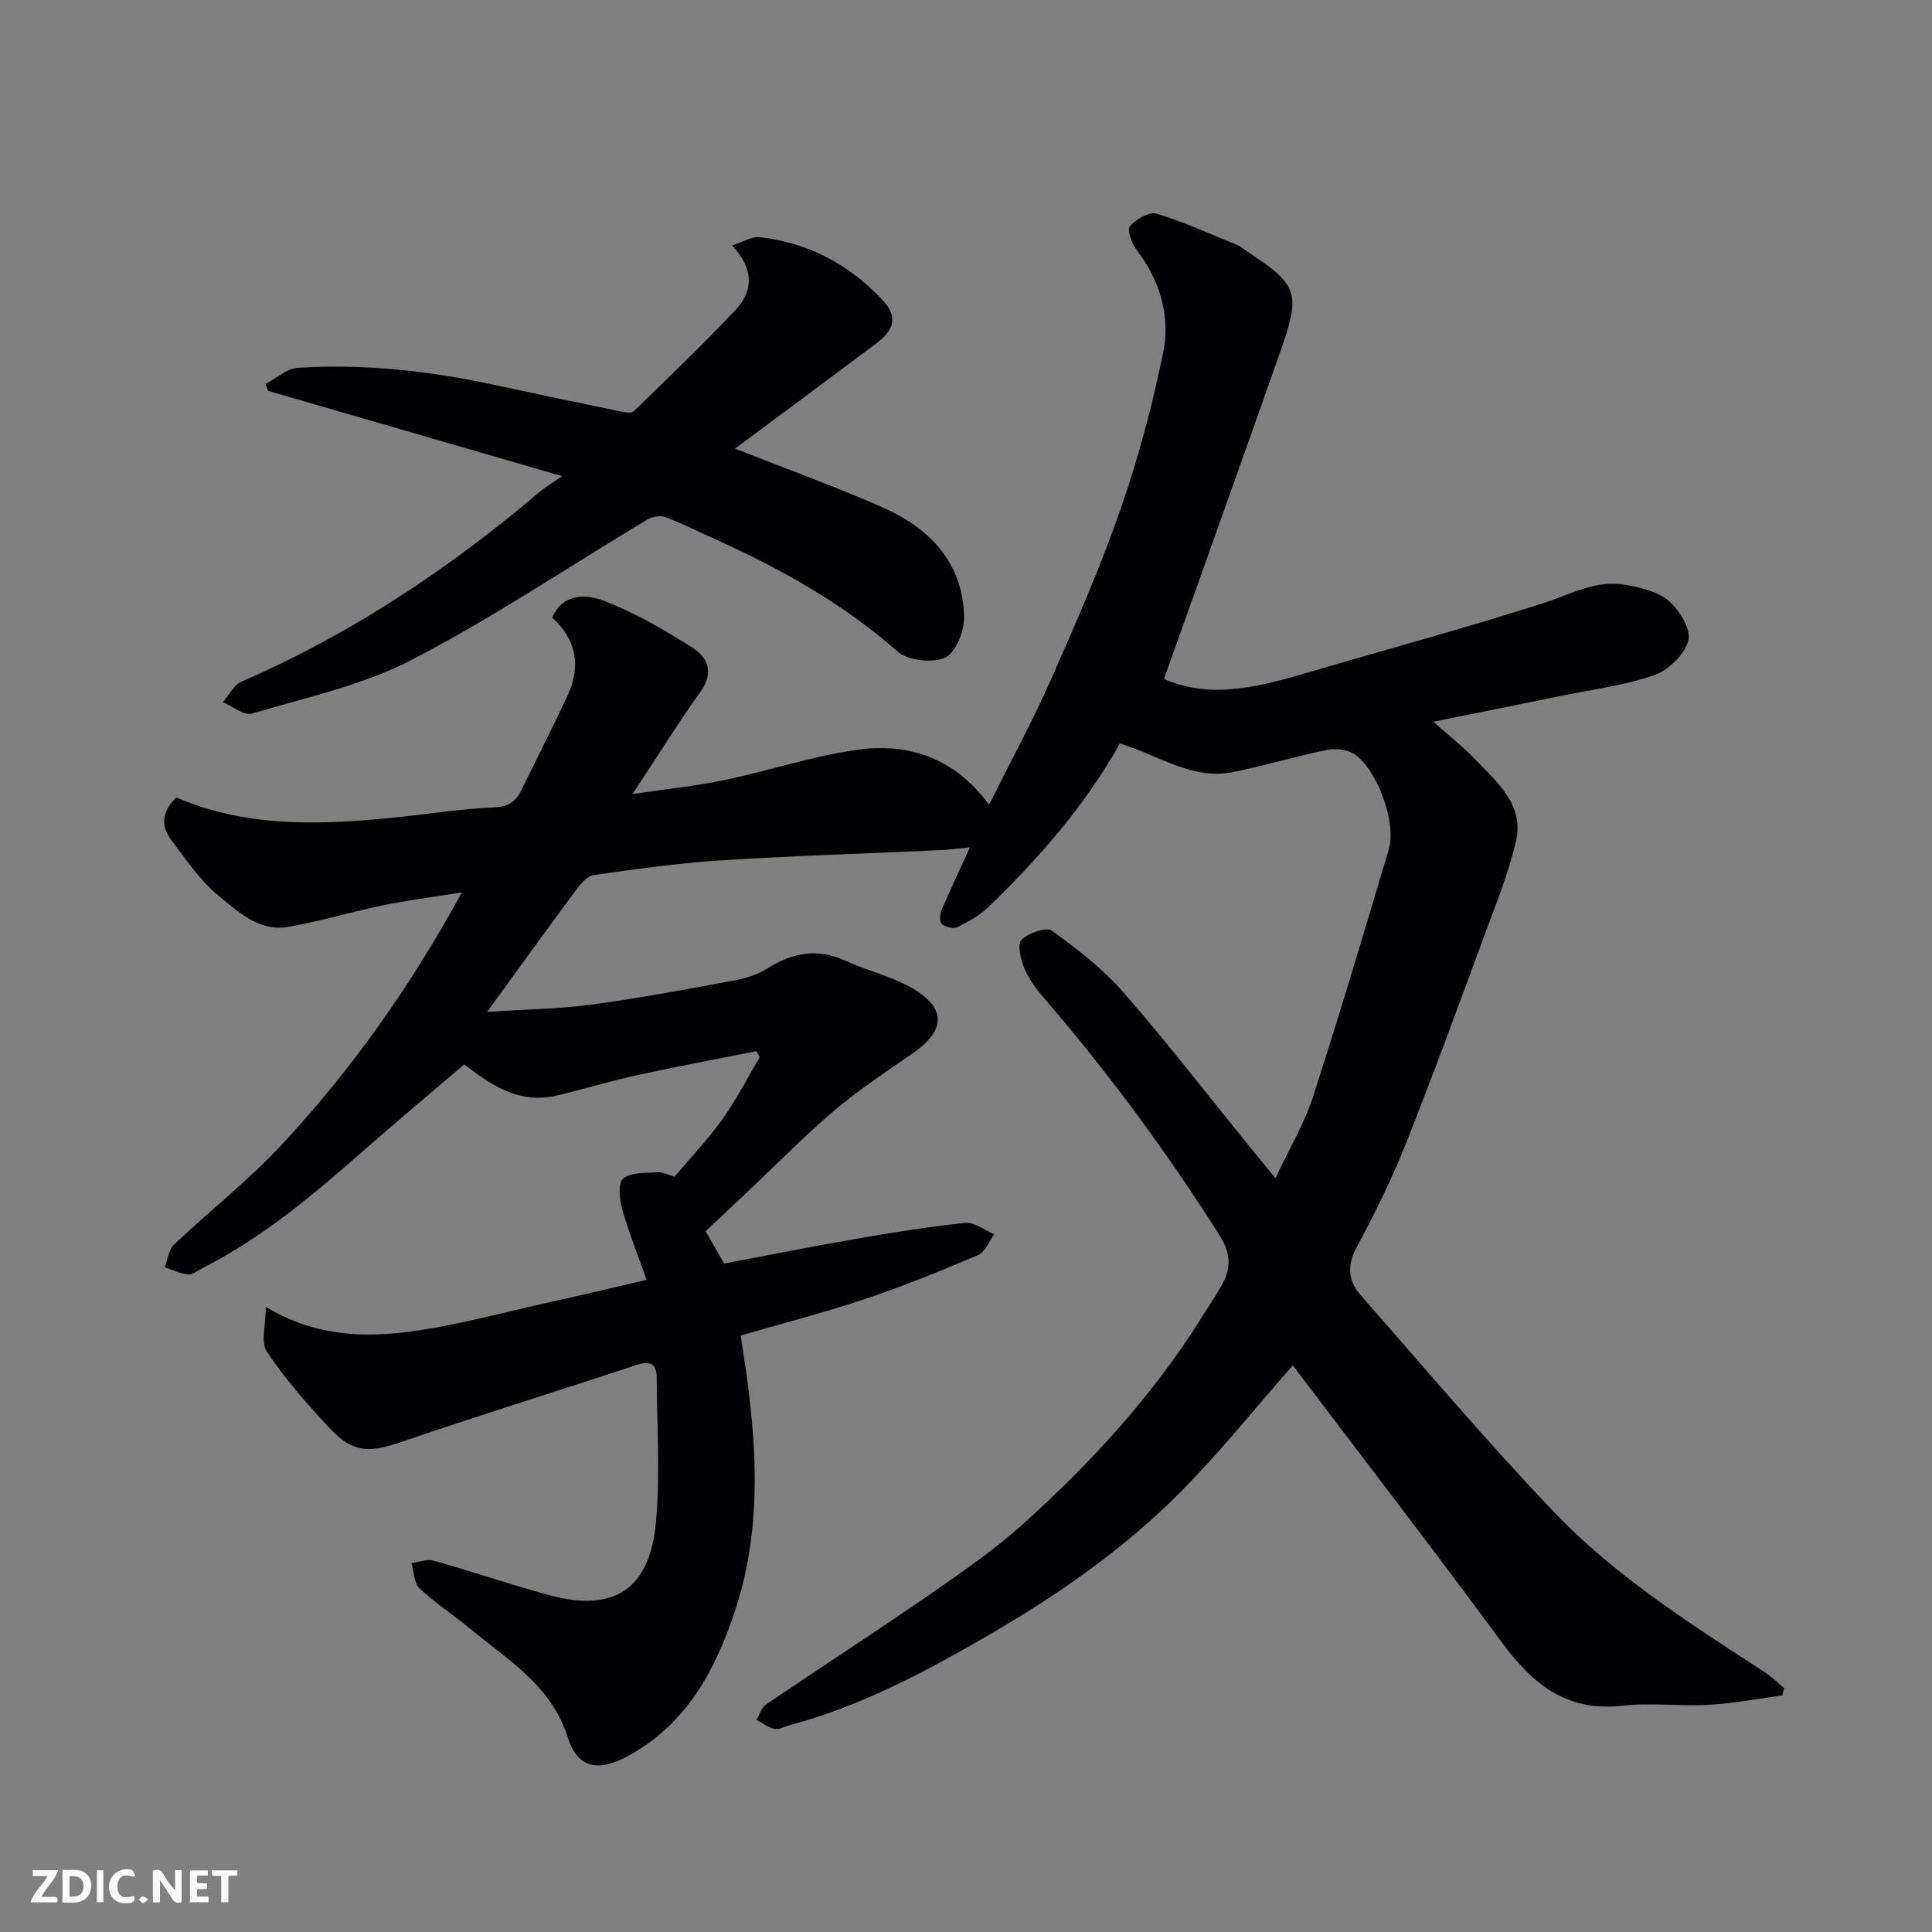 <svg enable-background="new 0 0 400 400" viewBox="0 0 400 400" xmlns="http://www.w3.org/2000/svg"><rect x="0" y="0" width="400" height="400" fill="#808080" stroke="none"/><path d="m55.04 270.57c9.61 5.85 19.43 6.42 29.07 5.22 9.98-1.24 19.78-4 29.64-6.17 6.66-1.47 13.29-3.06 20.13-4.64-1.82-5.14-3.7-9.81-5.05-14.61-.58-2.05-.91-5.5.19-6.37 1.68-1.34 4.68-1.12 7.14-1.29 1.06-.07 2.17.54 3.49.9 3.26-3.86 6.89-7.66 9.93-11.9 2.9-4.05 5.18-8.56 7.73-12.86-.24-.4-.48-.81-.73-1.21-8.22 1.64-16.47 3.17-24.66 4.96-5.55 1.21-11.01 2.88-16.54 4.2-8.77 2.1-14.93-3.28-19.28-6.41-7.14 6.1-13.87 11.72-20.46 17.51-10.47 9.2-21.07 18.21-33.6 24.59-1.02.52-2.11 1.46-3.09 1.37-1.65-.14-3.23-.96-4.84-1.49.62-1.59.8-3.63 1.92-4.69 7.31-6.93 15.31-13.2 22.16-20.54 14.42-15.46 26.64-32.62 37.45-52.38-6.1.98-11.3 1.63-16.41 2.69-6.53 1.34-12.94 3.3-19.5 4.44-6.17 1.07-10.58-3.23-14.74-6.67-3.72-3.08-6.5-7.35-9.49-11.25-2.36-3.08-1.89-6.1 1.01-8.86 15.25 6.54 31.12 5.64 47.05 3.95 6.2-.66 12.38-1.63 18.59-1.89 2.92-.12 4.58-1.08 5.77-3.52 3.2-6.57 6.54-13.08 9.62-19.71 2.8-6.04 1.79-11.52-3.22-16.1 2.3-5.16 7.22-4.78 10.58-3.5 6.48 2.45 12.6 6.05 18.49 9.77 3.17 2 4.46 5.16 1.66 9.07-4.72 6.62-9.02 13.53-14.08 21.21 6.83-1.01 12.92-1.62 18.89-2.86 9.22-1.92 18.26-4.97 27.55-6.28 10.59-1.5 20.14 1.54 27.36 11.36 4.49-8.99 8.99-17.26 12.79-25.84 5.14-11.61 10.24-23.29 14.41-35.26 3.68-10.56 6.59-21.47 8.84-32.43 1.56-7.59-.62-14.93-5.47-21.33-1.01-1.33-2.04-4.17-1.42-4.89 1.26-1.46 3.99-3.09 5.51-2.63 5.71 1.72 11.18 4.24 16.72 6.5.74.3 1.36.89 2.04 1.33 10.48 6.84 11.17 8.54 7 20.41-7.98 22.71-16.11 45.36-24.2 68.1 9.8 4.34 20.12 1.53 30.46-1.52 16.06-4.73 32.24-9.09 48.17-14.21 5.63-1.81 10.89-4.88 17-3.74 3.11.58 6.66 1.37 8.91 3.33 2.2 1.92 4.62 5.86 4.02 8.15-.75 2.88-4.07 6.14-7 7.18-6.08 2.14-12.64 2.95-19.02 4.25-8.44 1.73-16.89 3.42-26.77 5.41 3.42 3.05 6.18 5.21 8.58 7.72 4.61 4.82 10.32 9.46 8.5 17.18-1.45 6.15-3.82 12.09-6.02 18.04-5.53 14.96-11 29.95-16.89 44.77-2.89 7.28-6.42 14.33-10.12 21.24-2.01 3.75-1.61 6.92.89 9.77 13.28 15.12 26.28 30.51 40.17 45.04 12.62 13.19 28.08 22.99 43.33 32.92 1.49.97 2.79 2.24 4.18 3.38-.12.51-.24 1.02-.37 1.54-5.07.67-10.12 1.65-15.22 1.94-5.98.34-12.06-.47-17.98.2-11.56 1.3-18.61-4.62-24.95-13.23-14.21-19.3-28.85-38.29-43.2-57.25-7.52 8.54-15.01 17.94-23.43 26.41-12.18 12.25-26.43 21.94-41.39 30.51-12.47 7.15-25.2 13.8-39.21 17.54-1.09.29-2.26 1-3.25.8-1.32-.26-2.51-1.21-3.76-1.86.65-1.08 1.03-2.55 1.98-3.19 11.07-7.51 22.32-14.77 33.33-22.38 6.85-4.74 13.79-9.49 19.96-15.05 14.06-12.67 26.82-26.57 36.91-42.72 1.38-2.22 2.88-4.37 4.15-6.65 1.94-3.47 1.94-6.54-.42-10.27-10.96-17.32-23.07-33.75-36.45-49.27-1.59-1.84-3.1-3.89-4.02-6.11-.75-1.82-1.49-4.95-.58-5.85 1.43-1.43 5.14-2.73 6.3-1.9 5.28 3.8 10.56 7.9 14.82 12.78 8.85 10.11 17.06 20.77 25.54 31.21 1.75 2.16 3.51 4.3 5.92 7.26 2.83-6.02 5.94-11.18 7.75-16.76 5.52-17.01 10.61-34.16 15.72-51.29 1.65-5.53-2.42-16.75-7.24-19.83-1.46-.94-3.83-1.15-5.6-.79-6.53 1.34-12.94 3.28-19.47 4.59-7.2 1.44-13.38-2.16-19.75-4.67-1.19-.47-2.42-.85-3.6-1.27-7.28 12.95-16.8 23.79-27.22 33.87-1.82 1.76-4.18 3.05-6.48 4.18-.81.4-2.42-.04-3.19-.68-.49-.41-.4-2.01-.04-2.85 1.85-4.35 3.88-8.63 5.88-13-2.29.21-4.36.5-6.44.59-15.03.69-30.08 1.14-45.1 2.1-8.83.56-17.62 1.8-26.38 3.05-1.39.2-2.78 1.92-3.76 3.25-5.81 7.83-11.51 15.75-18.29 25.07 8.21-.54 15.05-.62 21.79-1.53 9.86-1.33 19.65-3.18 29.43-4.99 2.36-.44 4.83-1.21 6.84-2.48 5.21-3.3 10.37-4.24 16.16-1.57 4.54 2.09 9.59 3.21 13.86 5.7 7.07 4.13 6.83 8.75.06 13.43-5.5 3.81-11.13 7.51-16.22 11.83-6.31 5.36-12.11 11.3-18.14 16.99-2.75 2.6-5.51 5.18-8.55 8.04 1.11 1.93 2.38 4.13 3.86 6.68 8.98-1.69 18.03-3.51 27.12-5.08 7.57-1.31 15.16-2.55 22.79-3.33 1.9-.19 3.99 1.51 5.99 2.35-1.09 1.48-1.87 3.69-3.33 4.31-7.72 3.28-15.52 6.45-23.47 9.11-8.46 2.83-17.13 5.06-25.7 7.55 3.1 19.24 5.1 38.43-1.3 57.41-4.1 12.16-9.96 22.97-21.79 29.51-6.15 3.4-10.6 2.92-12.69-3.69-3.46-10.91-12.49-16.1-20.35-22.64-3.39-2.82-7.16-5.23-10.34-8.25-1.17-1.11-1.16-3.45-1.69-5.23 1.54-.2 3.22-.89 4.6-.5 7.97 2.24 15.83 4.92 23.81 7.11 13.54 3.71 21.03-1.15 22.25-15.35.84-9.78.18-19.69.13-29.55-.01-2.84-1.2-3.72-4.16-2.74-16.2 5.37-32.51 10.4-48.66 15.93-6.79 2.33-10.11 2.33-14.99-2.91-4.63-4.98-9.15-10.15-12.92-15.77-1.29-1.99-.2-5.54-.2-9.27z" fill="#010103"/><path d="m116.39 98.58c-21.15-6.13-41-11.89-60.86-17.65-.19-.47-.38-.94-.57-1.41 2.24-1.17 4.42-3.22 6.73-3.37 13.72-.87 27.28.65 40.7 3.55 8.76 1.89 17.52 3.72 26.3 5.53.82.17 2.07.37 2.51-.07 7.09-6.9 14.25-13.74 21.03-20.93 3.71-3.93 3.97-8.49-.66-13.41 2.22-.71 4.02-1.89 5.67-1.71 10.05 1.11 18.45 5.55 25.42 12.94 3.79 4.02 1.89 6.72-1.5 9.26-9.65 7.23-19.35 14.4-28.99 21.57 10.53 4.16 20.7 7.82 30.57 12.17 9.64 4.24 16.5 11.28 16.87 22.42.1 2.97-1.63 7.57-3.85 8.64-2.6 1.25-7.76.69-9.92-1.21-11.21-9.88-23.97-17.03-37.44-23.12-3.56-1.61-7.07-3.36-10.72-4.74-1.03-.39-2.67-.06-3.67.54-16.23 9.72-31.98 20.34-48.74 29.02-10.23 5.3-21.94 7.82-33.12 11.14-1.62.48-3.98-1.51-6-2.35 1.25-1.45 2.22-3.57 3.8-4.25 22.69-9.83 43-23.35 61.78-39.3.96-.84 2.08-1.48 4.66-3.26z" fill="#010103"/><g fill="#fcfafa"><path d="m37.59 393.81c-.92.31-1.52.05-2-.78-.7-1.2-1.52-2.34-2.47-3.78v4.59c-.55.03-.95.05-1.41.07-.03-.37-.06-.64-.06-.91 0-1.91 0-3.81 0-5.7 1.13-.41 1.77-.03 2.29.91.62 1.11 1.38 2.14 2.31 3.19v-4.2h1.35v6.61z"/><path d="m12.94 393.88v-6.75c1.9.19 3.93-.54 5.37 1.29.8 1.01.78 2.88.03 3.97-1.37 1.97-3.4 1.51-5.4 1.49m1.45-1.22c2.04.12 2.92-.58 2.89-2.21-.03-1.51-.98-2.19-2.89-2z"/><path d="m11.81 393.87h-5.49c.68-2.18 2.47-3.48 3.51-5.45h-3.08v-1.21h5.29c-.71 2.13-2.44 3.48-3.47 5.51.86 0 1.63.04 2.39-.01.79-.05 1.14.21.85 1.16"/><path d="m39.33 393.86v-6.61h3.7v1.07h-2.22v1.52c.68.04 1.34.09 2.07.13v1.07c-.72.05-1.38.09-2.1.14v1.48h2.4v1.19h-3.84z"/><path d="m27.71 388.56c-1.15-.3-2.46-.61-3.1.64-.37.73-.41 1.93-.06 2.67.63 1.35 1.99.93 3.17.68.35.94-.01 1.32-.93 1.46-1.62.25-3.05-.27-3.76-1.48-.73-1.24-.6-3.03.31-4.17.88-1.11 2.71-1.7 4-1.16.32.13.44.74.65 1.12-.1.08-.19.16-.28.24"/><path d="m49.15 387.24v1.07c-.59.02-1.17.05-1.87.08v5.44h-1.48v-5.44h-1.85c-.05-.4-.08-.73-.13-1.15z"/><path d="m20.06 387.21h1.33v6.62h-1.33z"/><path d="m30.68 393.25c-.49.38-.8.79-1.05.76-.32-.05-.6-.45-.9-.7.26-.24.51-.64.8-.67.29-.04.62.3 1.15.61"/></g></svg>